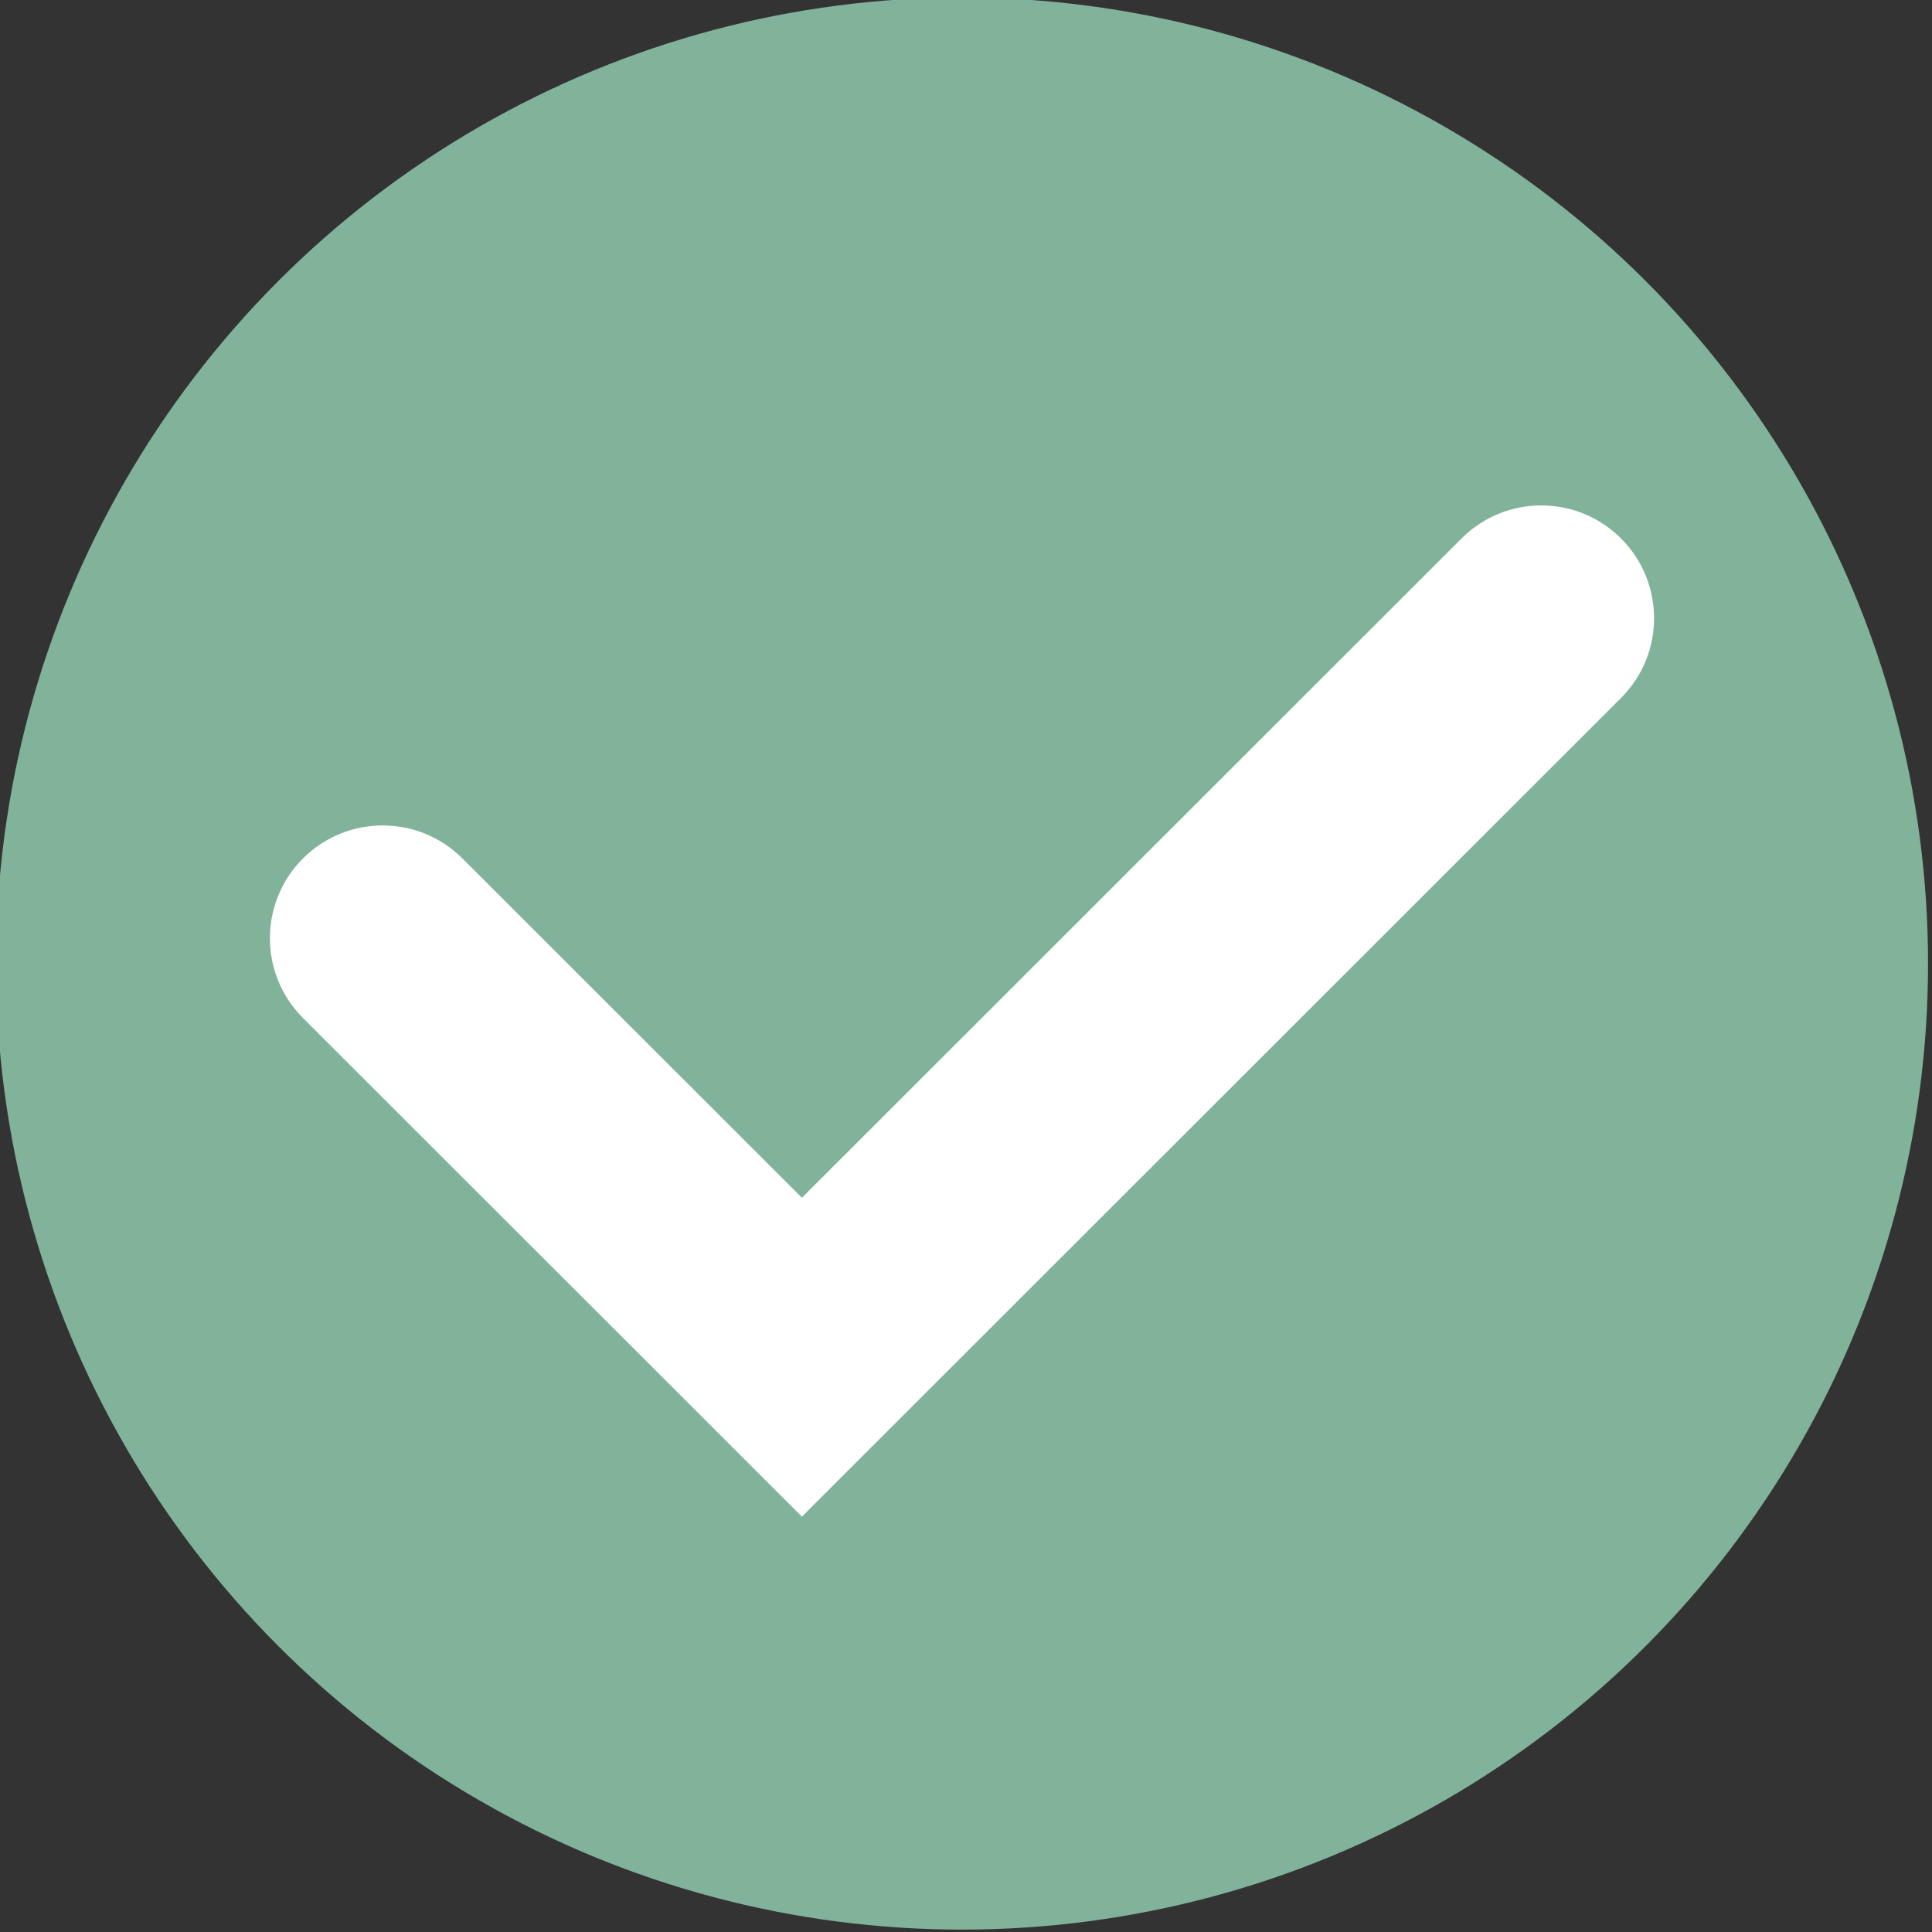 <?xml version="1.0" encoding="UTF-8"?><svg xmlns="http://www.w3.org/2000/svg" xmlns:xlink="http://www.w3.org/1999/xlink" clip-rule="evenodd" fill-rule="evenodd" height="85.6" preserveAspectRatio="xMidYMid meet" stroke-linejoin="round" stroke-miterlimit="2" version="1.0" viewBox="0.0 0.0 85.6 85.6" width="85.6" zoomAndPan="magnify"><rect x="0.0" y="0.0" width="85.6" height="85.6" fill="#333333" stroke="none"/><g><g><g><g id="change1_1" transform="matrix(.632 0 0 .632 -531.78 -322.303)"><circle cx="908.865" cy="577.523" fill="#81b29a" r="67.725"/></g><g id="change2_1"><path d="M897.641,593.943C897.641,593.943 930.488,561.113 943.888,547.72C946.977,544.633 951.982,544.634 955.068,547.722C955.069,547.723 955.069,547.723 955.07,547.724C958.156,550.812 958.155,555.817 955.067,558.904C939.645,574.317 897.644,616.297 897.644,616.297L897.641,616.3L897.641,616.3L897.641,616.3L897.639,616.297C897.639,616.297 873.789,592.46 862.663,581.34C859.575,578.253 859.574,573.248 862.66,570.16C862.661,570.159 862.661,570.159 862.662,570.158C865.748,567.07 870.754,567.069 873.842,570.155C882.368,578.677 897.641,593.943 897.641,593.943Z" fill="#fff" transform="matrix(.632 0 0 .632 -531.78 -322.303)"/></g></g></g></g></svg>